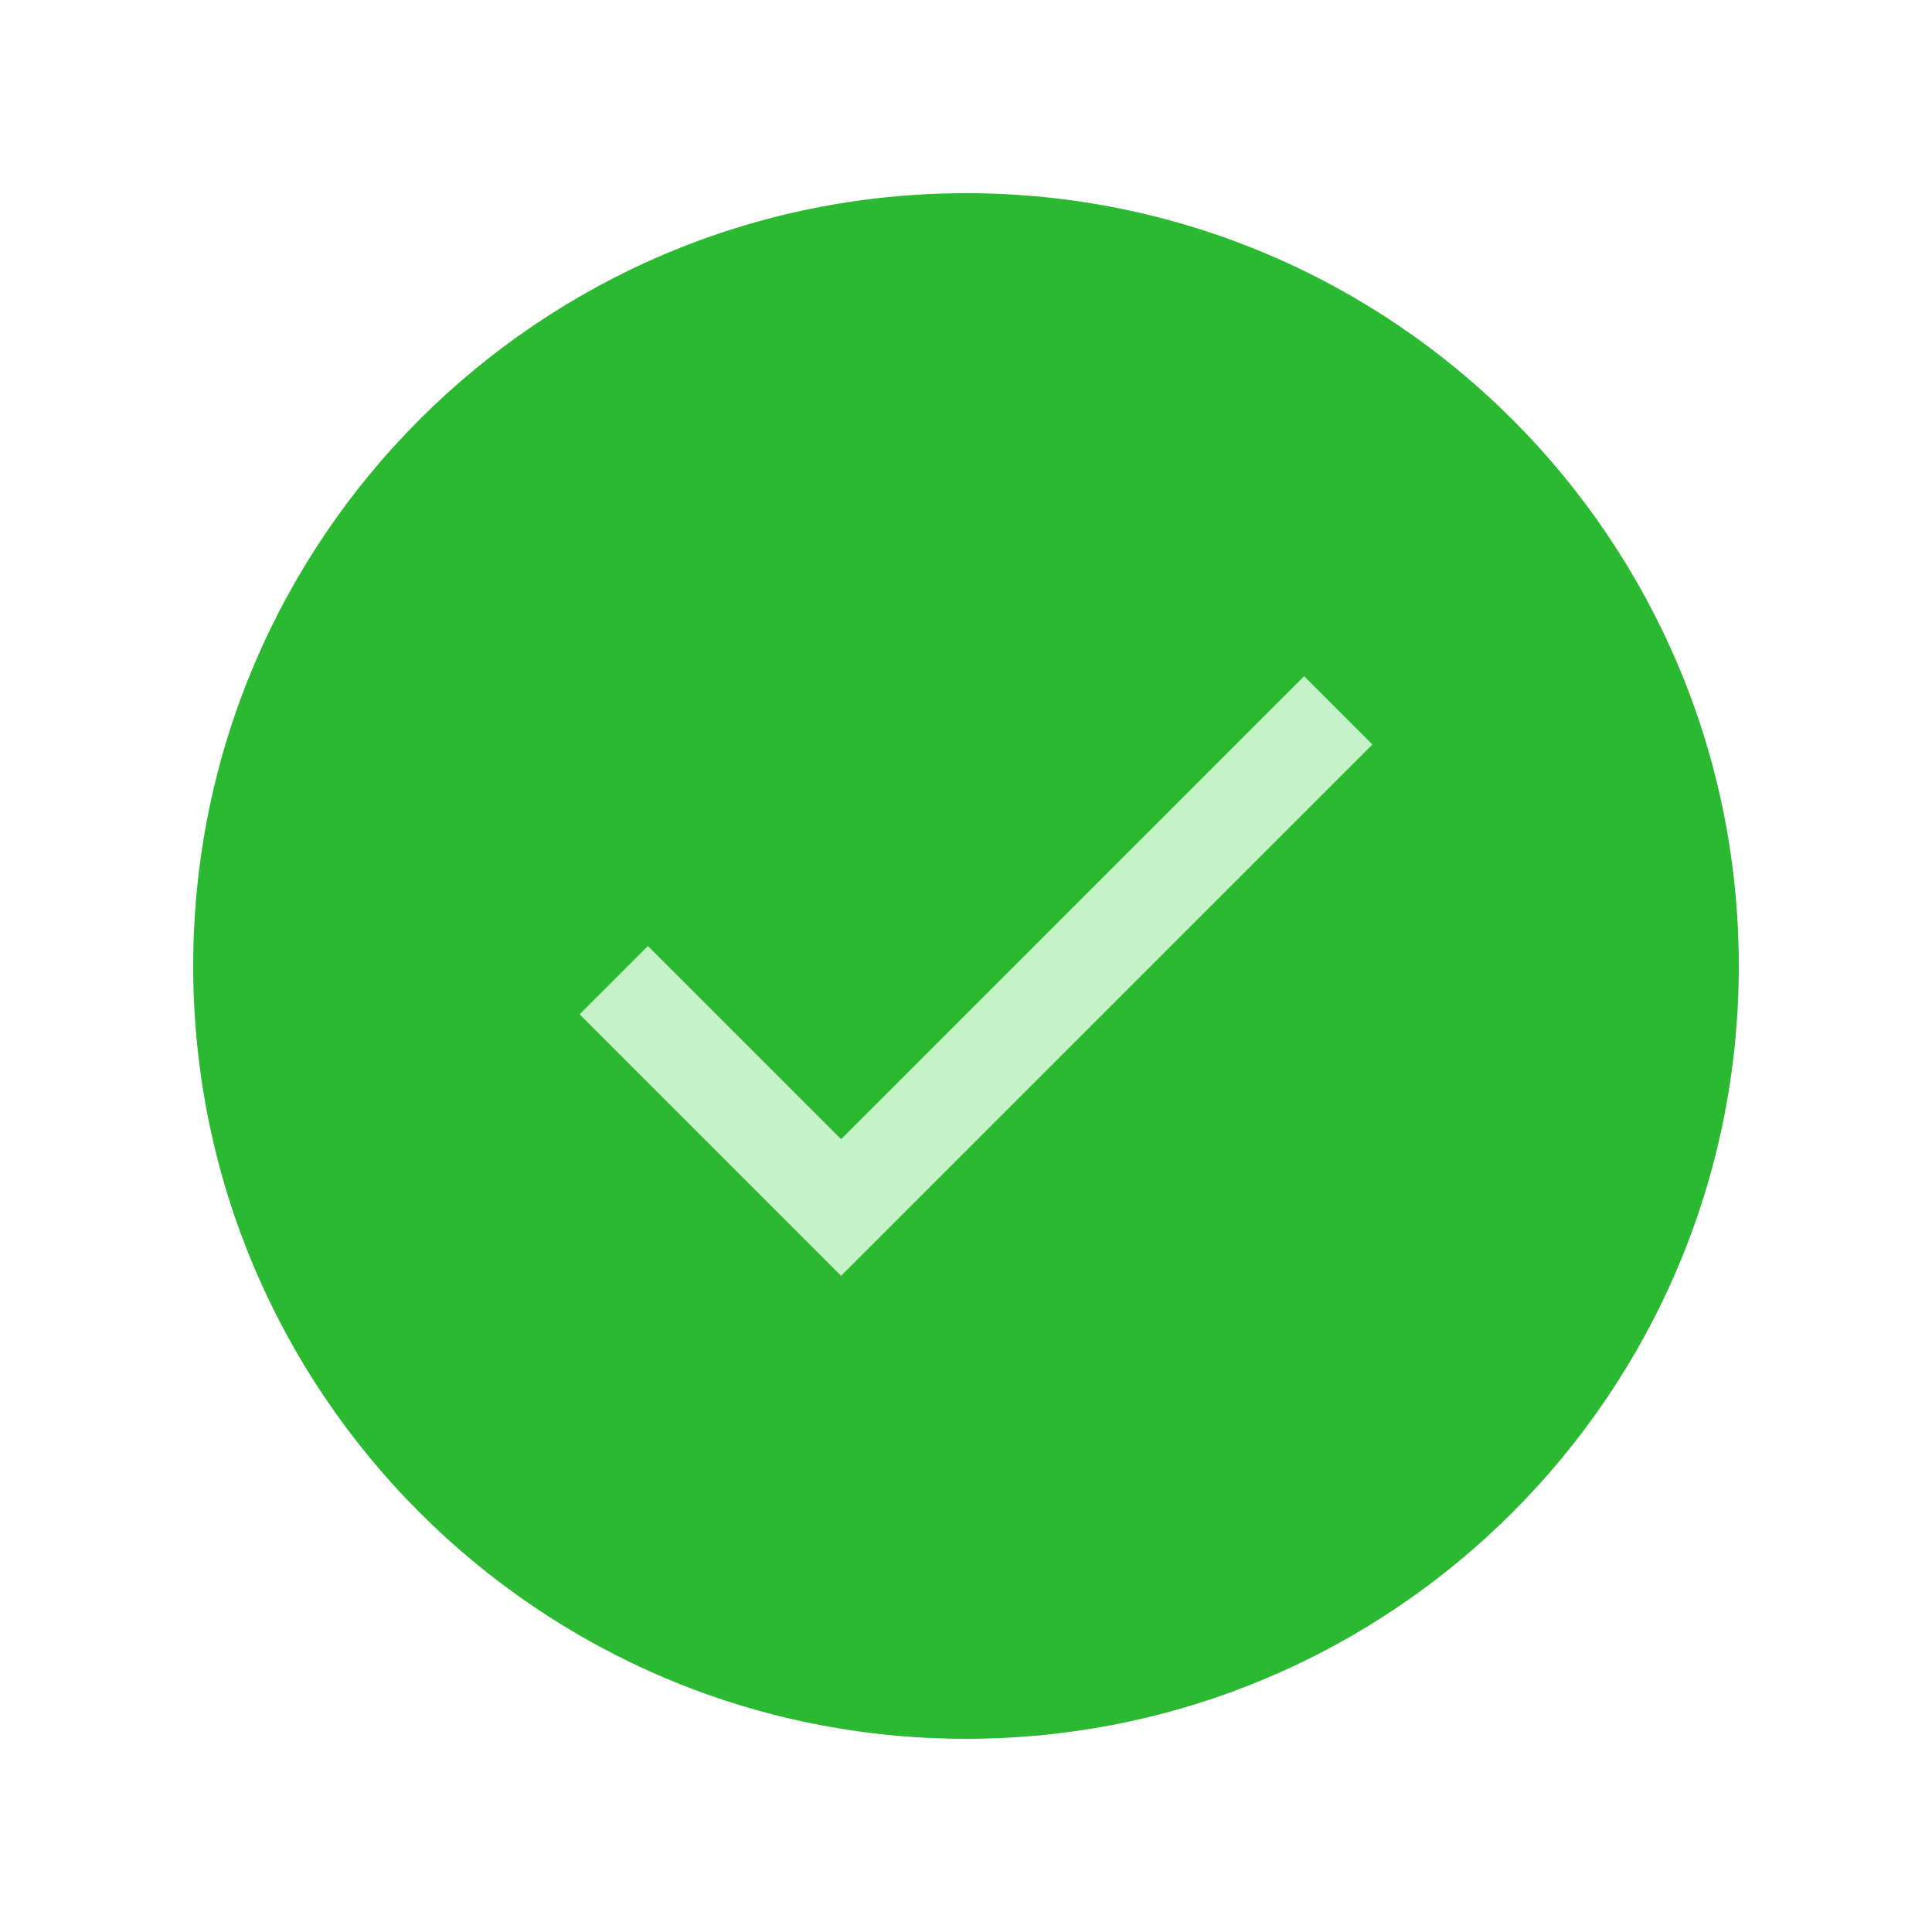 <svg width="40" height="40" viewBox="0 0 40 40" fill="none" xmlns="http://www.w3.org/2000/svg">
<path d="M4 20C4 11.163 11.163 4 20 4V4C28.837 4 36 11.163 36 20V20C36 28.837 28.837 36 20 36V36C11.163 36 4 28.837 4 20V20Z" fill="#2AB930"/>
<path d="M17.414 23.586L13.414 19.586L12 21L17.414 26.414L28.414 15.414L27 14L17.414 23.586Z" fill="#C5F2C7"/>
</svg>
